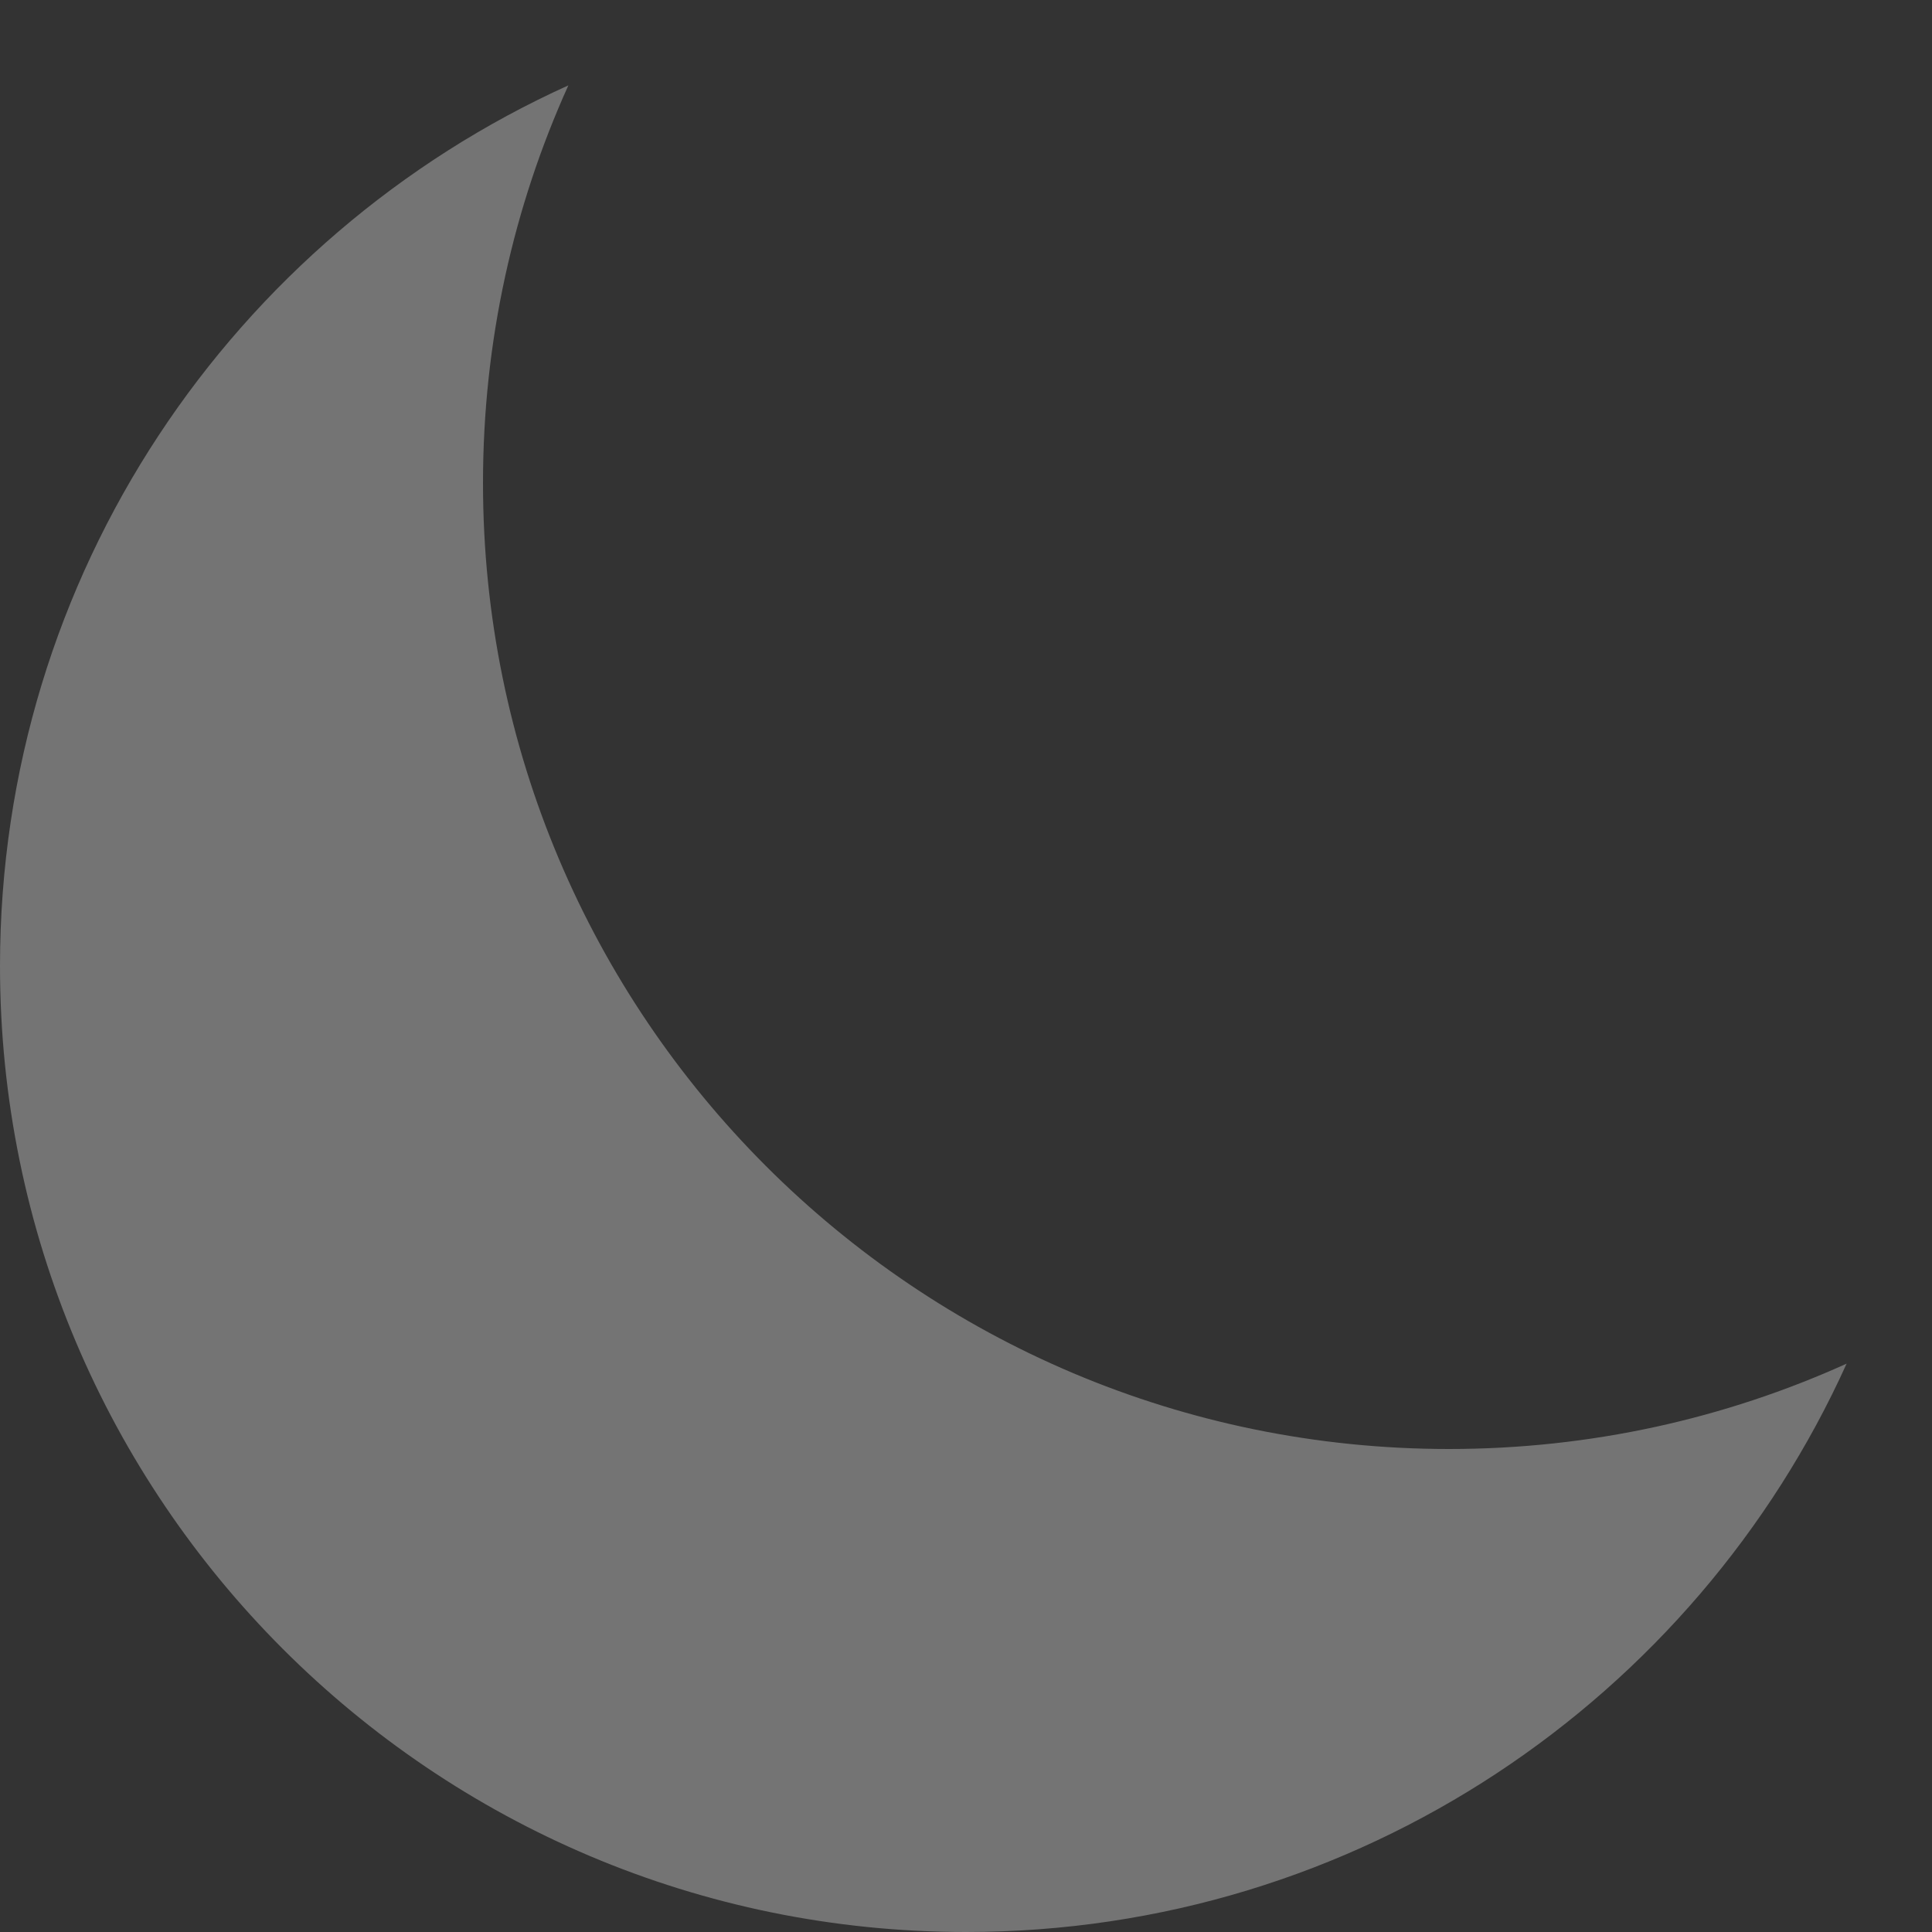 <svg width="16" height="16" viewBox="0 0 16 16" fill="none" xmlns="http://www.w3.org/2000/svg">
<rect x="0" y="0" width="16" height="16" fill="#333333" stroke="none"/>
<path opacity="0.32" fill-rule="evenodd" clip-rule="evenodd" d="M4.707 0.707C1.931 1.962 -4.91508e-07 4.756 -3.49691e-07 8C-1.56562e-07 12.418 3.582 16 8 16C11.244 16 14.038 14.069 15.293 11.293C14.289 11.747 13.174 12 12 12C7.582 12 4 8.418 4 4C4 2.826 4.253 1.711 4.707 0.707Z" fill="white"/>
</svg>
